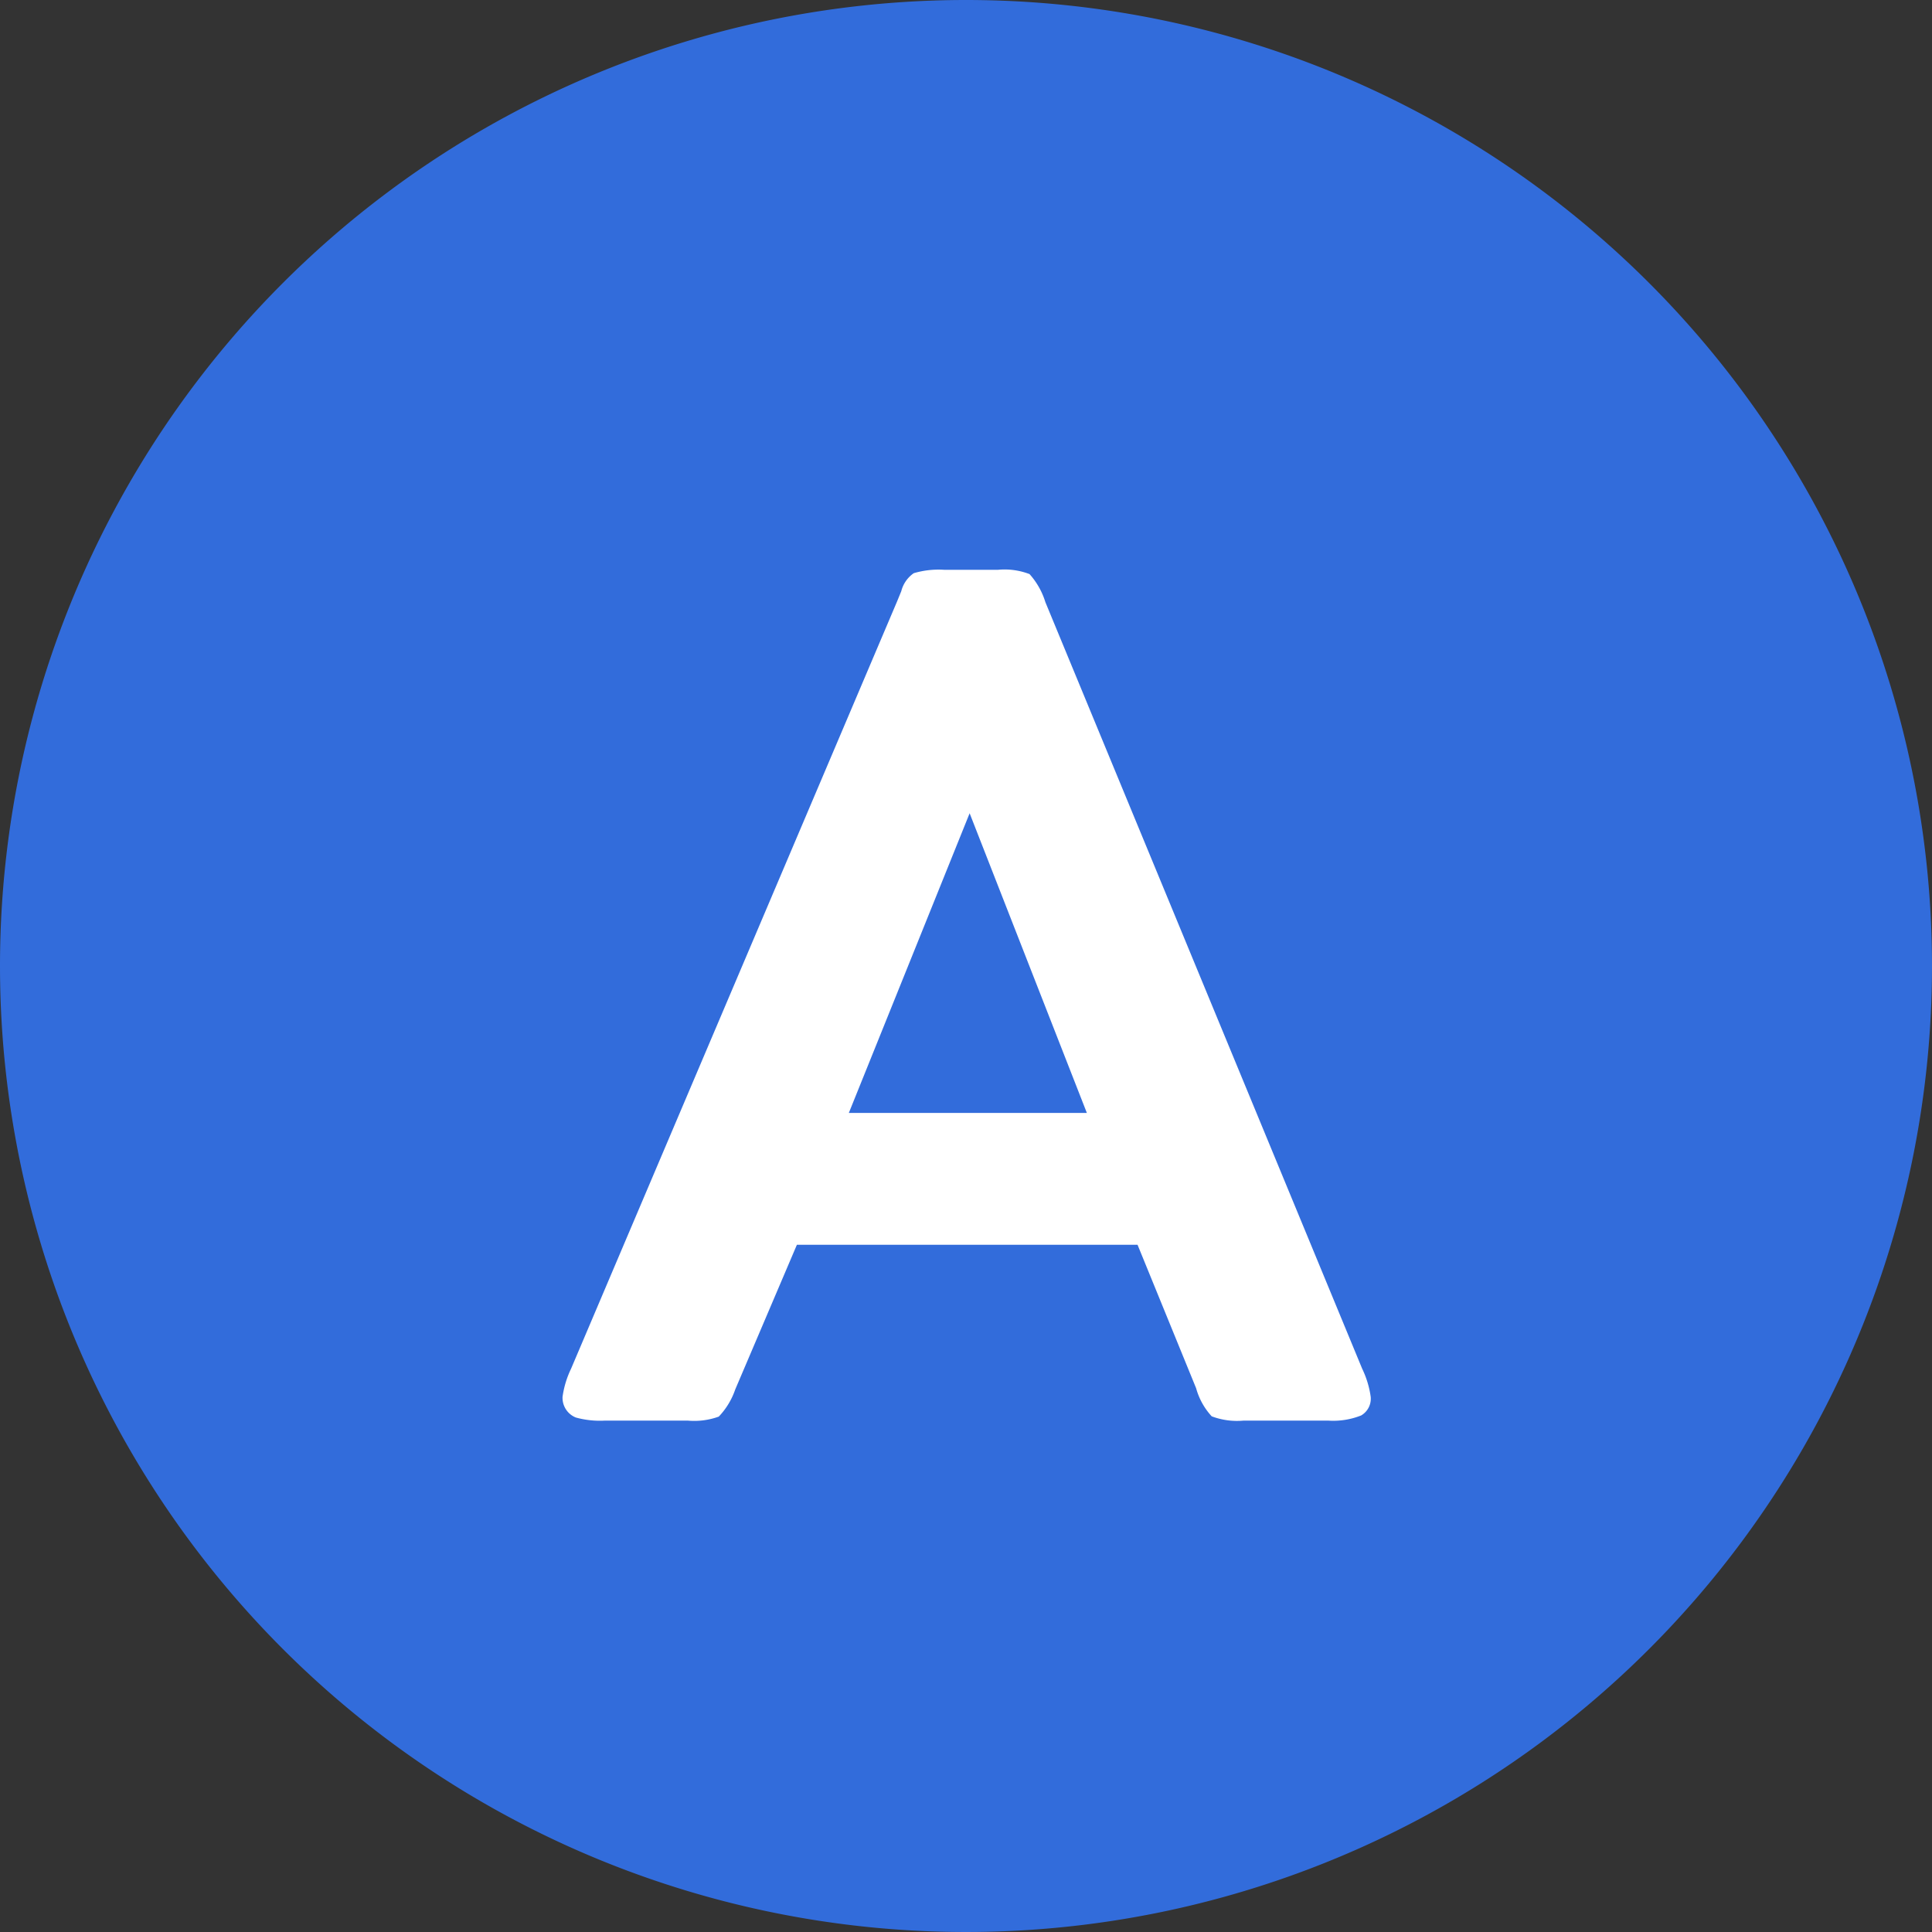 <svg xmlns="http://www.w3.org/2000/svg" width="34" height="34"><rect width="100%" height="100%" fill="#333333" stroke="none"/><g data-name="グループ 8473"><path data-name="パス 34931" d="M17 0A17 17 0 110 17 17 17 0 0117 0z" fill="#326cdb"/><path data-name="パス 34933" d="M20.019 21.906h-5.995l-1.085 2.546a1.3 1.3 0 01-.29.478 1.27 1.27 0 01-.549.07h-1.45a1.59 1.59 0 01-.516-.054.373.373 0 01-.234-.365 1.667 1.667 0 01.15-.494l5.736-13.5.075-.183a.548.548 0 01.22-.317 1.541 1.541 0 01.542-.059h.936a1.224 1.224 0 01.559.075 1.321 1.321 0 01.279.494l5.575 13.49a1.667 1.667 0 01.15.494.341.341 0 01-.167.328 1.323 1.323 0 01-.585.091h-1.482a1.264 1.264 0 01-.564-.075 1.2 1.2 0 01-.274-.494zm-.892-2.32l-2.063-5.274-2.126 5.274z" fill="#fff"/></g></svg>